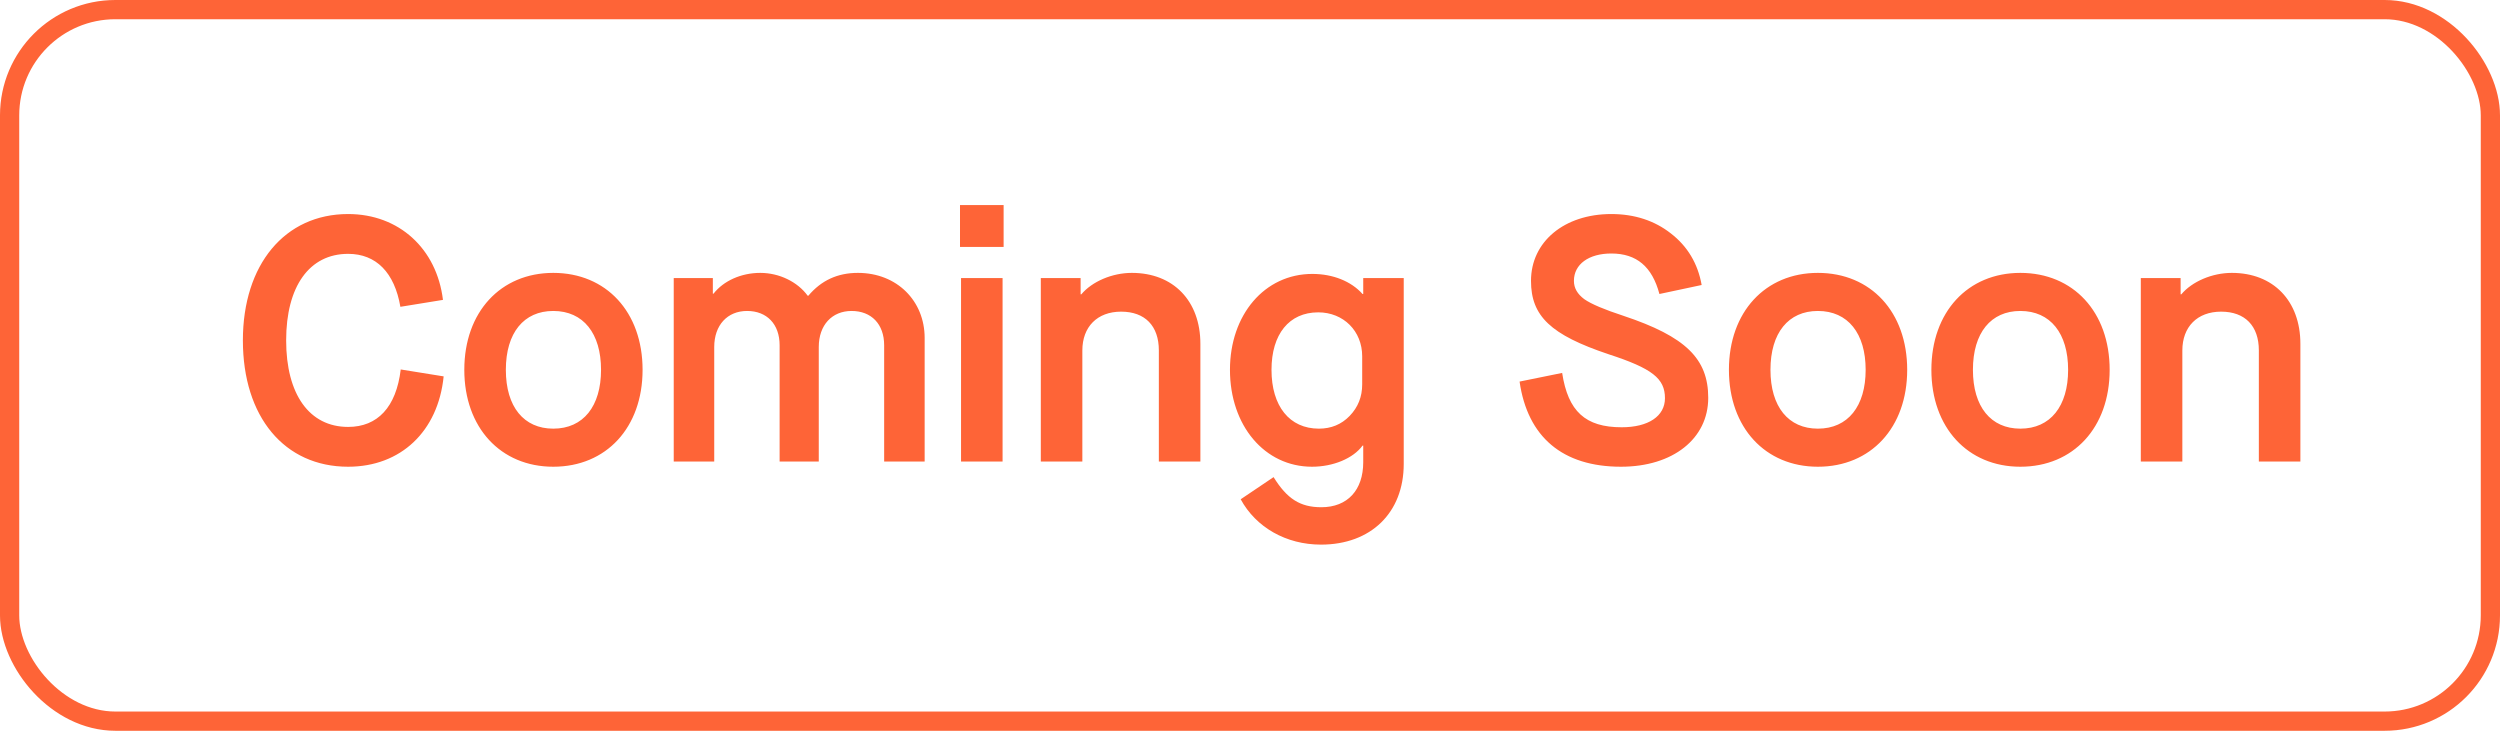 <svg width="65" height="19" viewBox="0 0 65 19" fill="none" xmlns="http://www.w3.org/2000/svg">
<rect x="0.25" y="0.25" width="64.5" height="18.5" rx="2.75" stroke="#FE6437" stroke-width="0.5"/>
<path d="M6.315 8.85C6.315 10.839 7.395 12.135 9.051 12.135C10.419 12.135 11.391 11.217 11.535 9.786L10.419 9.606C10.302 10.587 9.816 11.1 9.051 11.1C8.043 11.1 7.44 10.254 7.44 8.85C7.44 7.446 8.043 6.6 9.051 6.6C9.78 6.6 10.257 7.086 10.41 7.977L11.517 7.797C11.355 6.465 10.374 5.565 9.051 5.565C7.404 5.565 6.315 6.879 6.315 8.85ZM12.072 9.615C12.072 11.118 13.017 12.135 14.385 12.135C15.762 12.135 16.707 11.118 16.707 9.615C16.707 8.112 15.762 7.095 14.385 7.095C13.017 7.095 12.072 8.112 12.072 9.615ZM15.627 9.615C15.627 10.56 15.168 11.145 14.385 11.145C13.62 11.145 13.152 10.578 13.152 9.615C13.152 8.652 13.62 8.085 14.385 8.085C15.168 8.085 15.627 8.67 15.627 9.615ZM17.517 12H18.57V9.021C18.57 8.454 18.912 8.085 19.424 8.085C19.938 8.085 20.27 8.427 20.27 8.976V12H21.288V9.021C21.288 8.454 21.63 8.085 22.142 8.085C22.655 8.085 22.988 8.427 22.988 8.976V12H24.041V8.787C24.041 7.824 23.322 7.095 22.305 7.095C21.773 7.095 21.351 7.293 21.017 7.689H21C20.738 7.329 20.262 7.095 19.767 7.095C19.271 7.095 18.812 7.302 18.552 7.635H18.534V7.23H17.517V12ZM24.987 12H26.067V7.23H24.987V12ZM24.96 6.42H26.094V5.331H24.96V6.42ZM27.061 12H28.141V9.111C28.141 8.499 28.528 8.103 29.149 8.103C29.77 8.103 30.13 8.472 30.13 9.111V12H31.21V8.94C31.21 7.824 30.508 7.095 29.428 7.095C28.915 7.095 28.393 7.32 28.114 7.653H28.096V7.23H27.061V12ZM32.258 12.981C32.654 13.71 33.437 14.16 34.346 14.16C35.642 14.16 36.497 13.332 36.497 12.063V7.23H35.444V7.644H35.426C35.129 7.311 34.652 7.122 34.121 7.122C32.879 7.122 31.979 8.184 31.979 9.615C31.979 11.064 32.879 12.135 34.112 12.135C34.661 12.135 35.183 11.919 35.426 11.586H35.444V12.018C35.444 12.738 35.039 13.188 34.355 13.188C33.806 13.188 33.464 12.972 33.113 12.405L32.258 12.981ZM35.417 9.993C35.417 10.317 35.309 10.587 35.093 10.812C34.877 11.037 34.607 11.145 34.292 11.145C33.527 11.145 33.059 10.56 33.059 9.615C33.059 8.688 33.518 8.121 34.274 8.121C34.931 8.121 35.417 8.607 35.417 9.264V9.993ZM39.509 9.921C39.716 11.361 40.625 12.135 42.146 12.135C43.496 12.135 44.414 11.406 44.414 10.344C44.414 9.327 43.829 8.751 42.209 8.211C41.714 8.049 41.372 7.905 41.192 7.779C41.012 7.644 40.922 7.491 40.922 7.302C40.922 6.87 41.309 6.591 41.894 6.591C42.551 6.591 42.956 6.933 43.145 7.644L44.243 7.41C44.144 6.852 43.874 6.402 43.442 6.069C43.019 5.736 42.497 5.565 41.894 5.565C40.67 5.565 39.806 6.285 39.806 7.302C39.806 8.22 40.319 8.706 41.822 9.21C42.956 9.579 43.289 9.84 43.289 10.353C43.289 10.821 42.857 11.109 42.164 11.109C41.219 11.109 40.769 10.695 40.616 9.696L39.509 9.921ZM44.952 9.615C44.952 11.118 45.897 12.135 47.265 12.135C48.642 12.135 49.587 11.118 49.587 9.615C49.587 8.112 48.642 7.095 47.265 7.095C45.897 7.095 44.952 8.112 44.952 9.615ZM48.507 9.615C48.507 10.56 48.048 11.145 47.265 11.145C46.5 11.145 46.032 10.578 46.032 9.615C46.032 8.652 46.5 8.085 47.265 8.085C48.048 8.085 48.507 8.67 48.507 9.615ZM50.216 9.615C50.216 11.118 51.161 12.135 52.529 12.135C53.906 12.135 54.851 11.118 54.851 9.615C54.851 8.112 53.906 7.095 52.529 7.095C51.161 7.095 50.216 8.112 50.216 9.615ZM53.771 9.615C53.771 10.56 53.312 11.145 52.529 11.145C51.764 11.145 51.296 10.578 51.296 9.615C51.296 8.652 51.764 8.085 52.529 8.085C53.312 8.085 53.771 8.67 53.771 9.615ZM55.661 12H56.741V9.111C56.741 8.499 57.128 8.103 57.749 8.103C58.37 8.103 58.73 8.472 58.73 9.111V12H59.81V8.94C59.81 7.824 59.108 7.095 58.028 7.095C57.515 7.095 56.993 7.32 56.714 7.653H56.696V7.23H55.661V12Z" fill="#FE6437"/>
</svg>
